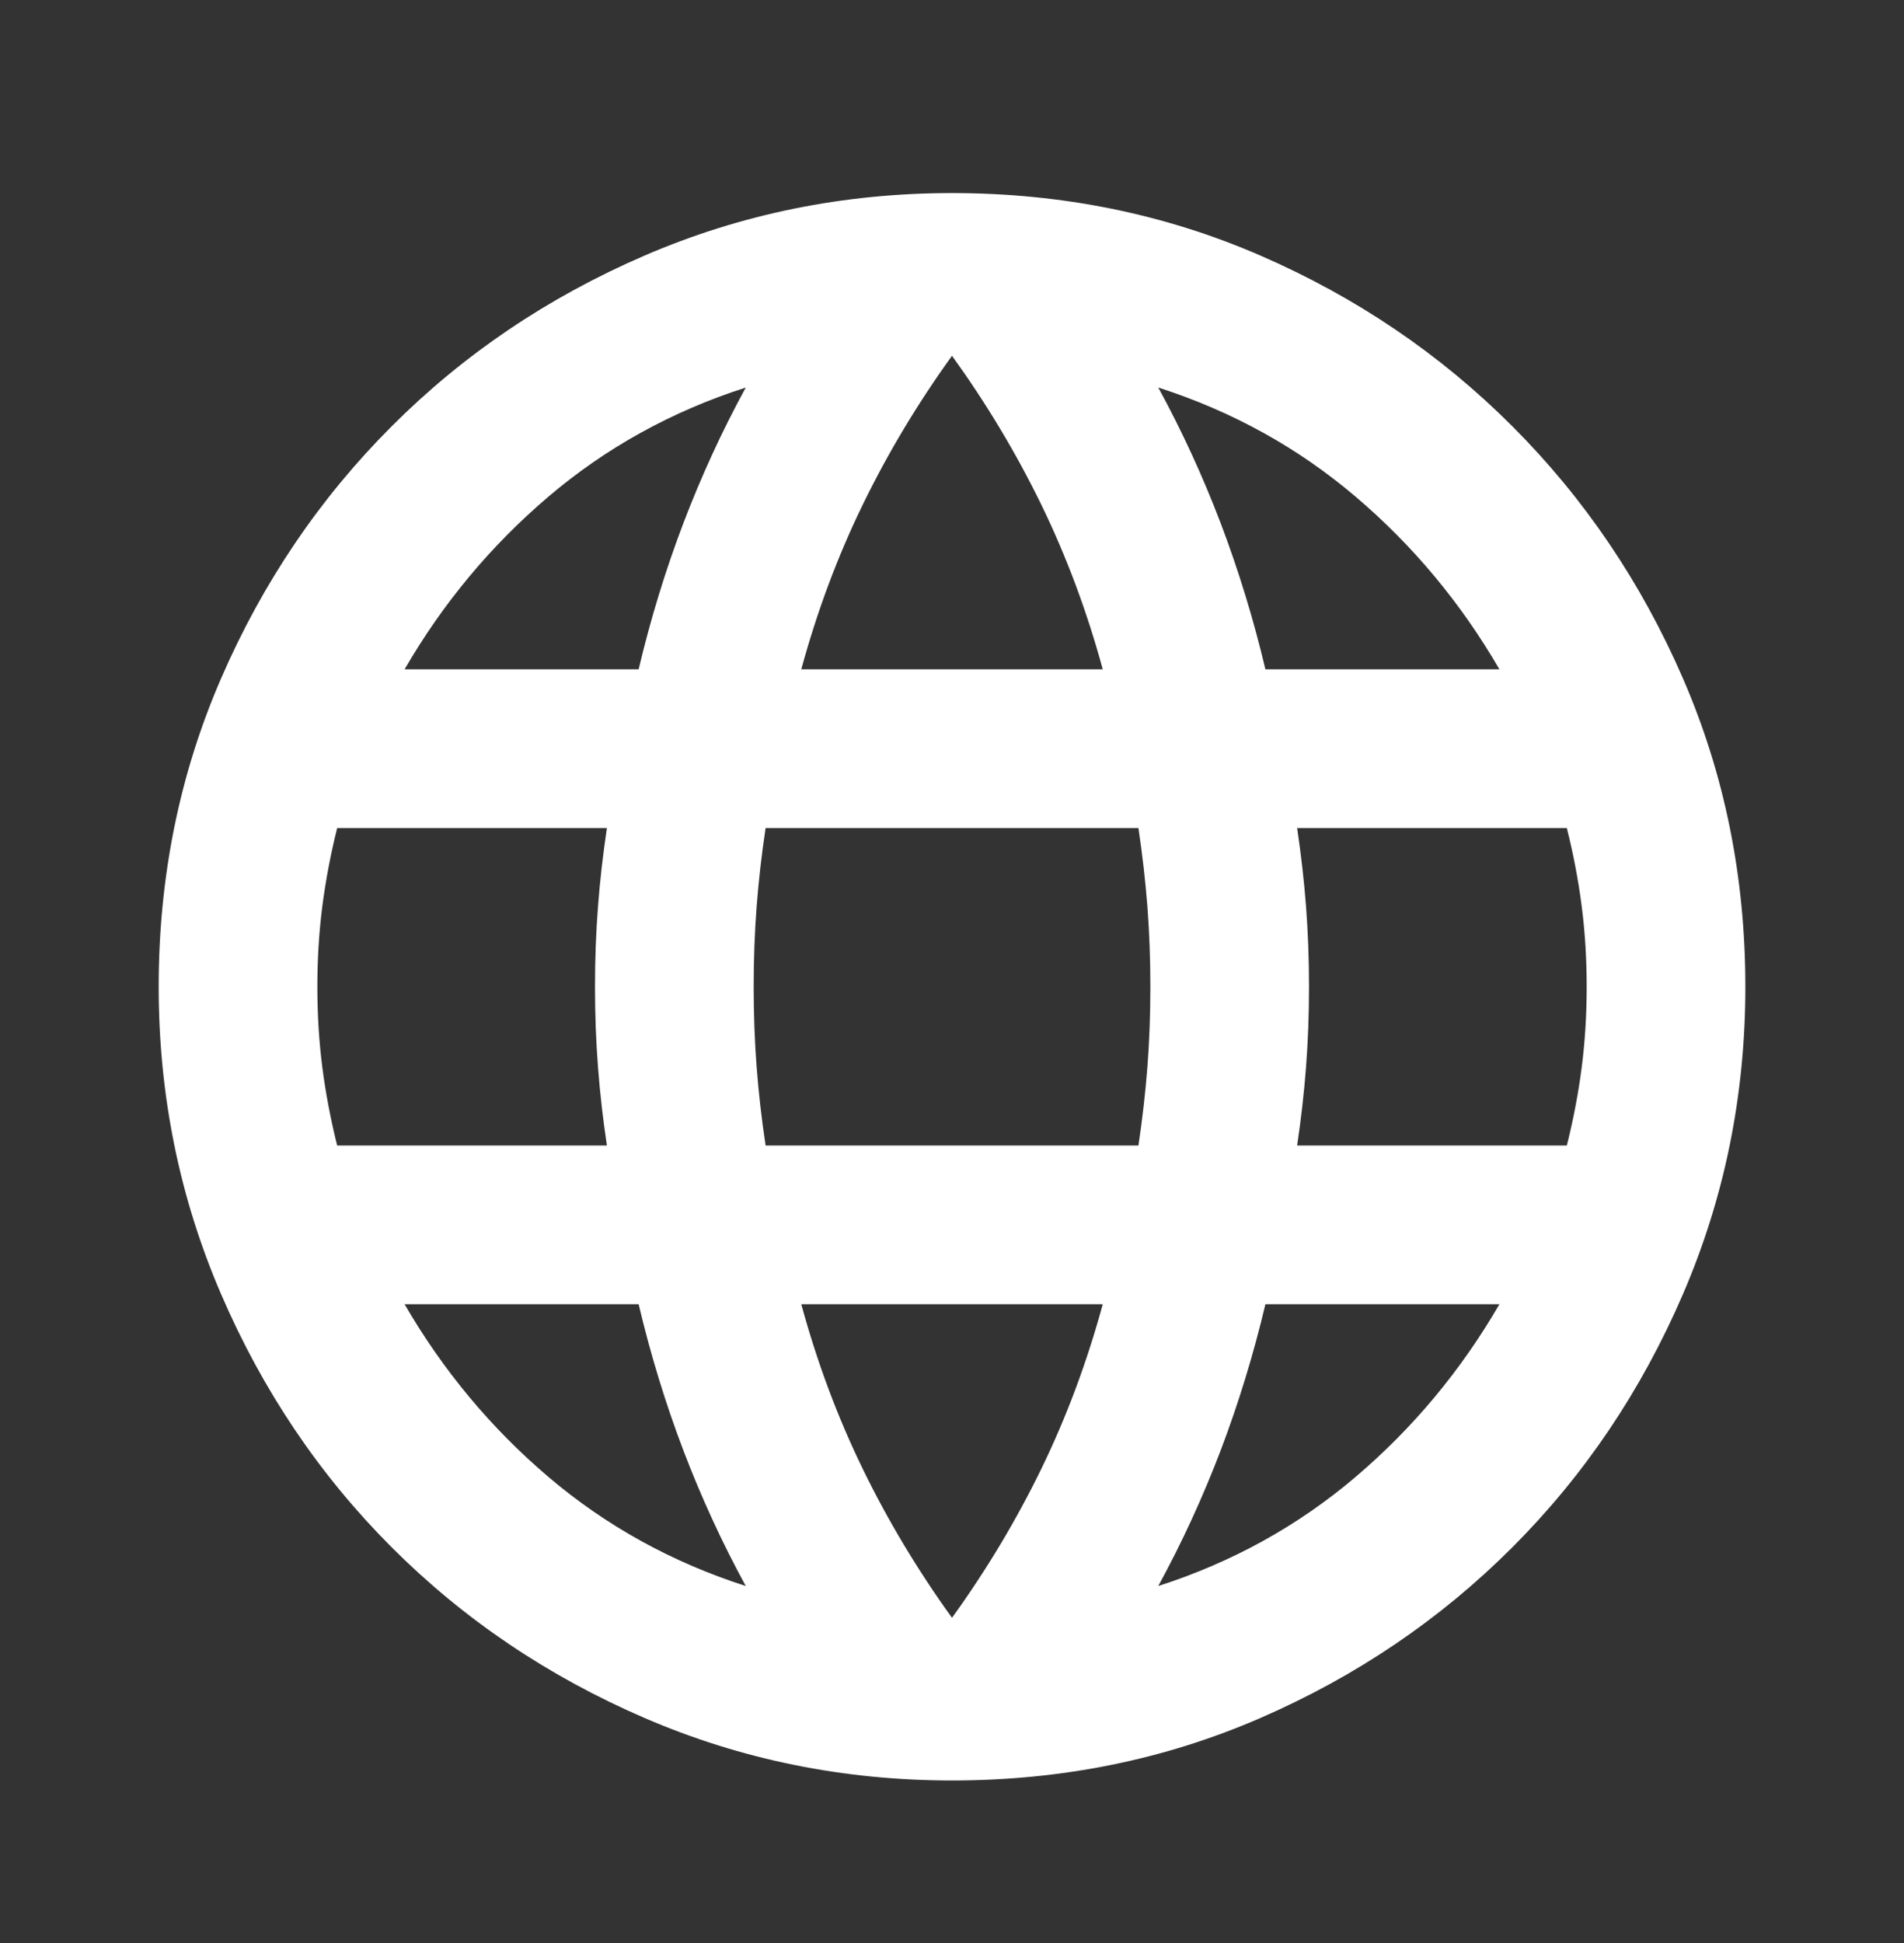 <svg width="50" height="51" viewBox="0 0 50 51" fill="none" xmlns="http://www.w3.org/2000/svg">
<rect x="0" y="0" width="50" height="51" fill="#333333" stroke="none"/>
<path d="M25 46.734C22.153 46.734 19.462 46.188 16.927 45.094C14.393 44 12.179 42.507 10.287 40.615C8.394 38.722 6.901 36.509 5.808 33.974C4.714 31.439 4.167 28.748 4.167 25.901C4.167 23.019 4.714 20.32 5.808 17.802C6.901 15.285 8.394 13.08 10.287 11.188C12.179 9.295 14.393 7.802 16.927 6.708C19.462 5.615 22.153 5.068 25 5.068C27.882 5.068 30.582 5.615 33.099 6.708C35.617 7.802 37.822 9.295 39.714 11.188C41.606 13.08 43.099 15.285 44.193 17.802C45.287 20.32 45.834 23.019 45.834 25.901C45.834 28.748 45.287 31.439 44.193 33.974C43.099 36.509 41.606 38.722 39.714 40.615C37.822 42.507 35.617 44 33.099 45.094C30.582 46.188 27.882 46.734 25 46.734ZM25 42.464C25.903 41.214 26.684 39.912 27.344 38.557C28.004 37.203 28.542 35.762 28.959 34.234H21.042C21.459 35.762 21.997 37.203 22.657 38.557C23.316 39.912 24.098 41.214 25 42.464ZM19.584 41.63C18.959 40.484 18.412 39.295 17.943 38.063C17.474 36.83 17.084 35.554 16.771 34.234H10.625C11.632 35.971 12.891 37.481 14.401 38.766C15.912 40.05 17.639 41.005 19.584 41.63ZM30.417 41.63C32.361 41.005 34.089 40.05 35.599 38.766C37.11 37.481 38.368 35.971 39.375 34.234H33.23C32.917 35.554 32.526 36.83 32.058 38.063C31.589 39.295 31.042 40.484 30.417 41.63ZM8.854 30.068H15.938C15.834 29.373 15.755 28.688 15.704 28.011C15.651 27.334 15.625 26.63 15.625 25.901C15.625 25.172 15.651 24.469 15.704 23.792C15.755 23.115 15.834 22.429 15.938 21.735H8.854C8.681 22.429 8.551 23.115 8.464 23.792C8.377 24.469 8.334 25.172 8.334 25.901C8.334 26.63 8.377 27.334 8.464 28.011C8.551 28.688 8.681 29.373 8.854 30.068ZM20.105 30.068H29.896C30 29.373 30.078 28.688 30.131 28.011C30.183 27.334 30.209 26.63 30.209 25.901C30.209 25.172 30.183 24.469 30.131 23.792C30.078 23.115 30 22.429 29.896 21.735H20.105C20 22.429 19.922 23.115 19.87 23.792C19.818 24.469 19.792 25.172 19.792 25.901C19.792 26.63 19.818 27.334 19.87 28.011C19.922 28.688 20 29.373 20.105 30.068ZM34.063 30.068H41.146C41.32 29.373 41.45 28.688 41.537 28.011C41.624 27.334 41.667 26.63 41.667 25.901C41.667 25.172 41.624 24.469 41.537 23.792C41.45 23.115 41.32 22.429 41.146 21.735H34.063C34.167 22.429 34.245 23.115 34.297 23.792C34.349 24.469 34.375 25.172 34.375 25.901C34.375 26.63 34.349 27.334 34.297 28.011C34.245 28.688 34.167 29.373 34.063 30.068ZM33.23 17.568H39.375C38.368 15.832 37.11 14.321 35.599 13.037C34.089 11.752 32.361 10.797 30.417 10.172C31.042 11.318 31.589 12.507 32.058 13.74C32.526 14.972 32.917 16.248 33.23 17.568ZM21.042 17.568H28.959C28.542 16.04 28.004 14.599 27.344 13.245C26.684 11.891 25.903 10.589 25 9.339C24.098 10.589 23.316 11.891 22.657 13.245C21.997 14.599 21.459 16.04 21.042 17.568ZM10.625 17.568H16.771C17.084 16.248 17.474 14.972 17.943 13.74C18.412 12.507 18.959 11.318 19.584 10.172C17.639 10.797 15.912 11.752 14.401 13.037C12.891 14.321 11.632 15.832 10.625 17.568Z" fill="white"/>
</svg>
